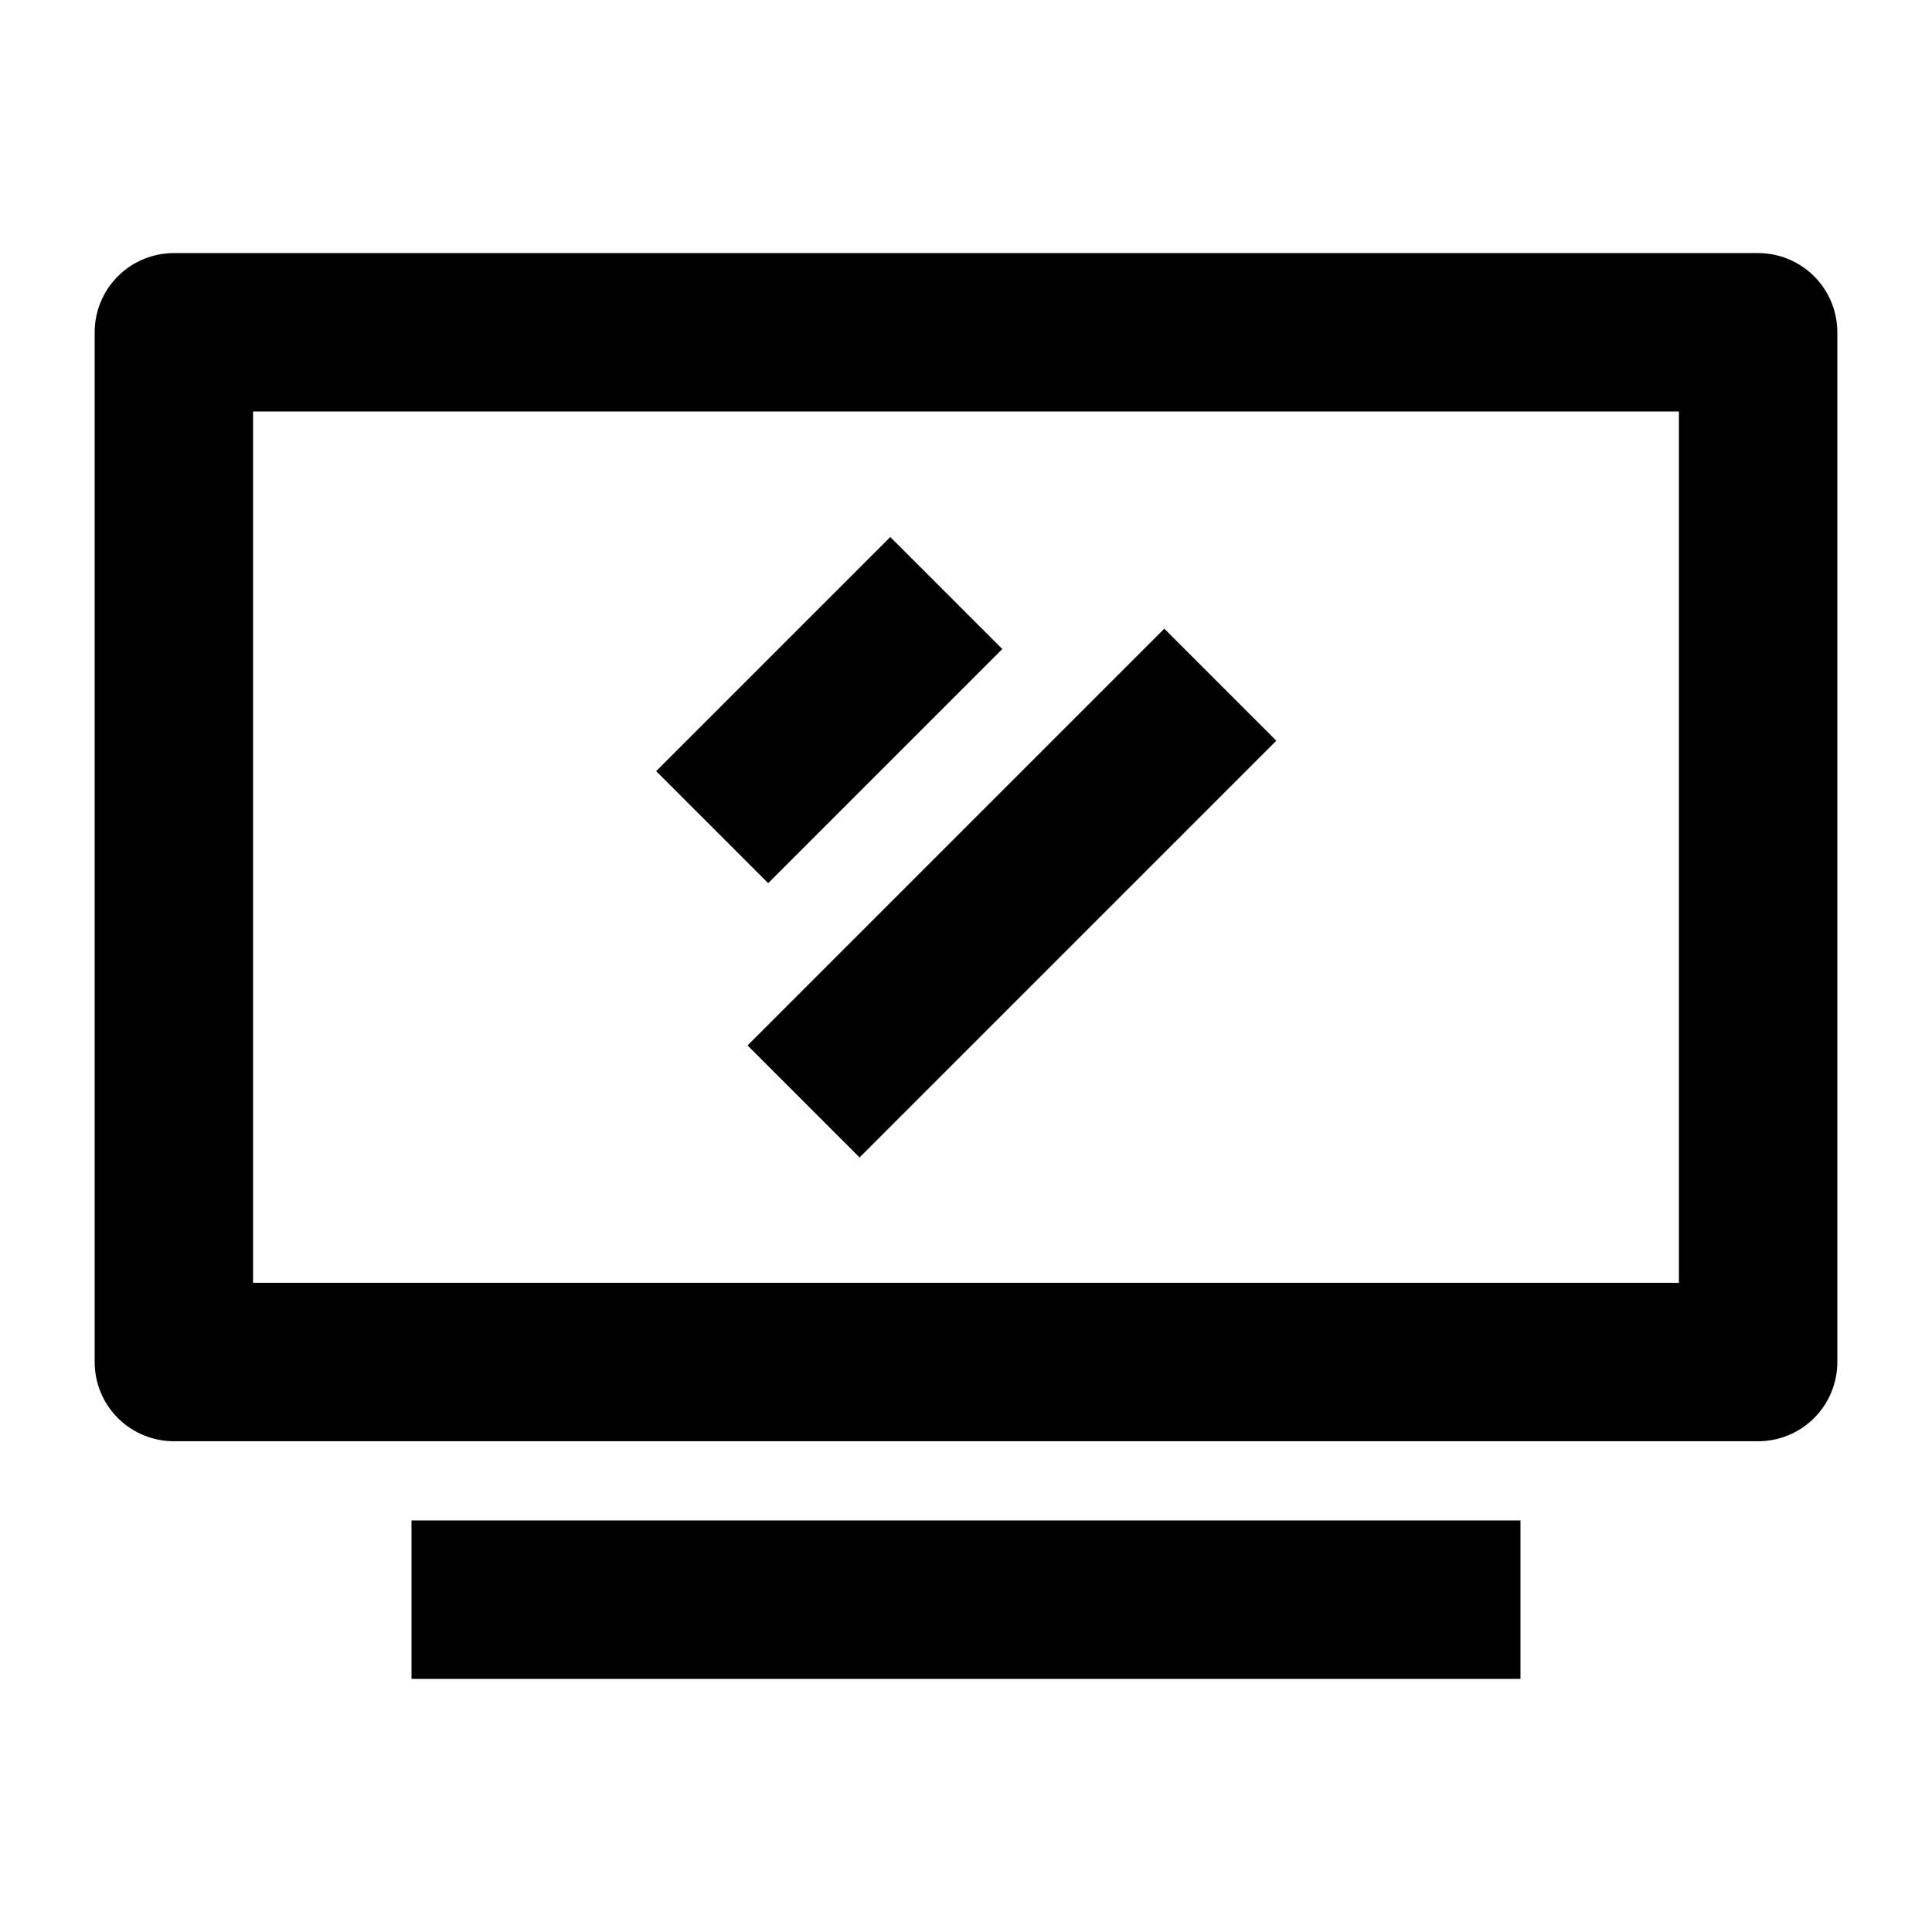 <?xml version="1.0" encoding="UTF-8"?>
<!-- Uploaded to: ICON Repo, www.iconrepo.com, Generator: ICON Repo Mixer Tools -->
<svg fill="#000000" width="800px" height="800px" version="1.1" viewBox="144 144 512 512" xmlns="http://www.w3.org/2000/svg">
 <g>
  <path d="m609.92 211.07h-419.84c-5.566 0-10.906 2.211-14.844 6.148s-6.148 9.277-6.148 14.844v272.89c0 5.57 2.211 10.91 6.148 14.844 3.938 3.938 9.277 6.148 14.844 6.148h419.84c5.57 0 10.906-2.211 14.844-6.148 3.938-3.934 6.148-9.273 6.148-14.844v-272.89c0-5.566-2.211-10.906-6.148-14.844s-9.273-6.148-14.844-6.148zm-20.992 272.89h-377.86v-230.91h377.86z"/>
  <path d="m253.05 546.94h293.89v41.984h-293.89z"/>
  <path d="m342.11 421.05 110.44-110.44 29.688 29.688-110.44 110.44z"/>
  <path d="m317.89 348.36 62.047-62.047 29.688 29.688-62.047 62.047z"/>
 </g>
</svg>